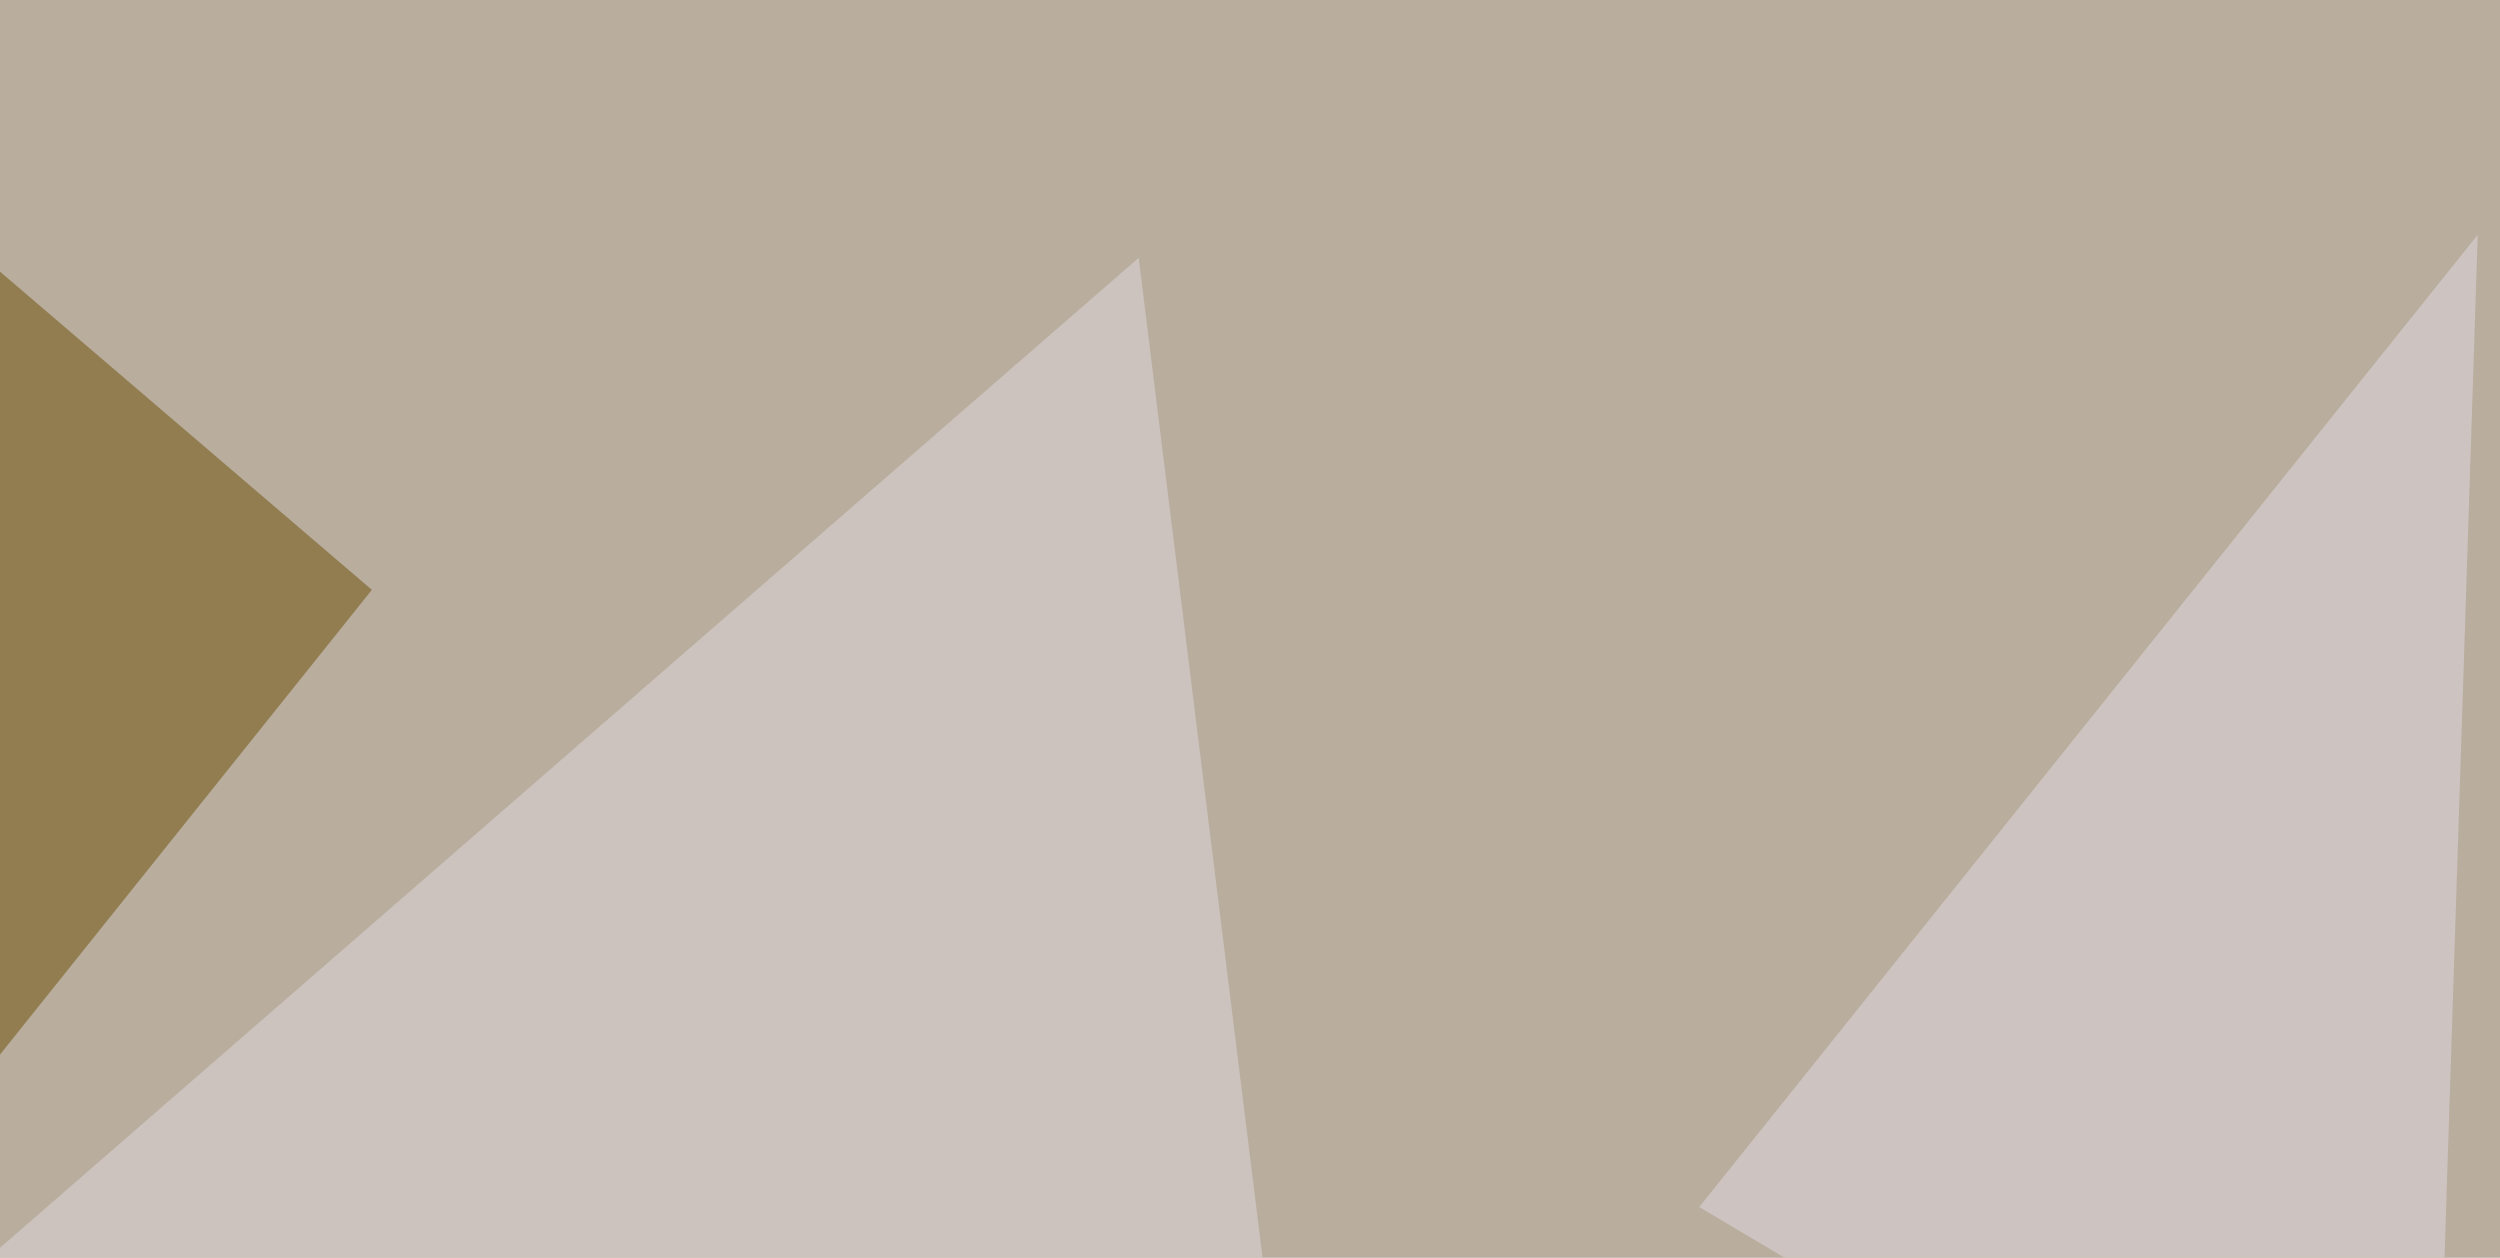 <svg xmlns="http://www.w3.org/2000/svg" width="640" height="322" ><filter id="a"><feGaussianBlur stdDeviation="55"/></filter><rect width="100%" height="100%" fill="#b9ad9e"/><g filter="url(#a)"><g fill-opacity=".5"><path d="M678.2 145l117.2-93.7-52.7 193.3z"/><path fill="#e1dbdf" d="M-45.4 358.9l380.8 61.5L291.5 66z"/><path fill="#6b4e02" d="M-45.4 326.7v-296L95.2 151z"/><path fill="#e3dbe3" d="M622.6 420.4l11.7-360.3L435 309z"/></g></g></svg>